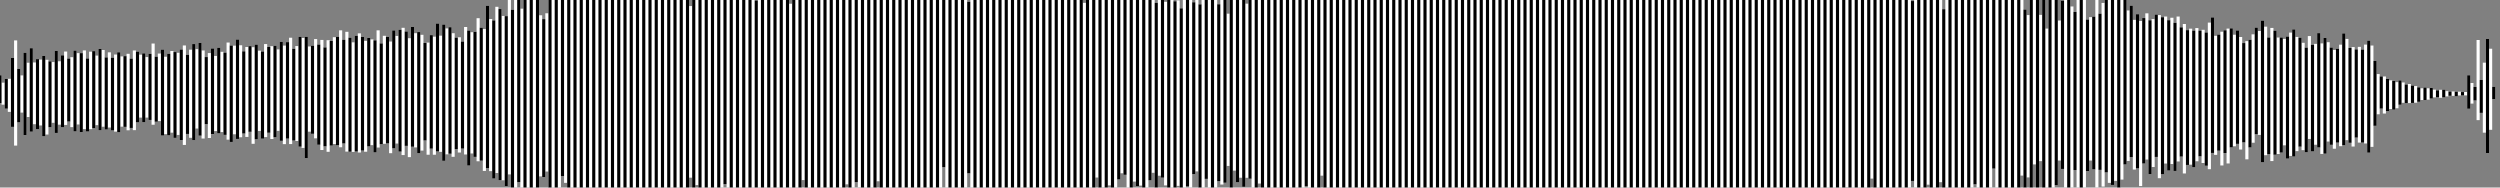 <svg xmlns="http://www.w3.org/2000/svg" width="800" height="60"><rect width="100%" height="100%" fill="#808080" stroke="none"/><path stroke="#fff" d="M0 24.079v8.929m1-6.561v7.046m1-8.209v9.485m1-9.542v10.575m1-17.267V40.6m1-27.664V46.59m1-24.561v17.124m1-15.019v11.897m1-19.166v26.332m1-23.132v17.383m1-22.026V42.13m1-22.151v19.762m1-20.816v22.426m1-22.27v21.063m1-22.24v25.691m1-24.458v23.905m1-23.412v21.079m1-20.856v19.443m1-23.017v26.269m1-22.943v20.291m1-22.192v23.015m1-24.22v23.484m1-21.252v20.164m1-20.59v22.381m1-24.516v25.881m1-25.043v22.815m1-22.825v25.269m1-26.139v25.179m1-22.599v23.351m1-25.524v24.78m1-24.944v24.624m1-23.207V40.05m1-24.39v26.027m1-25.685v24.561m1-22.204v23.097m1-24.704v24.052m1-22.351v23.263m1-24.269v24.664m1-25.387v25.594m1-24.279v22.504m1-22.586v22.645m1-23.396v24.488m1-22.949v22.182m1-24.785v25.491m1-25.129v22.639m1-21.653v20.131m1-20.551v22.036m1-20.839v19.356m1-20.408v21.154m1-24.434v25.98m1-21.789v20.818m1-21.806v21.597m1-22.862v27.496m1-25.224v24.766m1-25.713v26.096m1-26.985v26.147m1-25.799v27.456m1-27.224v26.277m1-27.316v29.021m1-30.323v31.826m1-28.837v25.32m1-26.965v28.203m1-30.003v30.742m1-29.116v25.405m1-27.419v29.711m1-27.262v28.181m1-26.086v21.523m1-22.796v27.179m1-28.658v27.412m1-25.006v24.024m1-26.651v27.38m1-26.085v25.681m1-25.419v26.317m1-29.541v31.084m1-30.115V45.41m1-30.791v28.336m1-30.309v31.823m1-29.975v29.425m1-27.502v26.306m1-27.679v28.779m1-29.051v27.4m1-27.078v30.917m1-31.737v30.303m1-28.357v25.678m1-25.439v27.919m1-30.279v29.77m1-28.836v27.44m1-27.689v29.703m1-29.853V43.92m1-28.121v26.076m1-28.495v31.667M91 14.6v31.527m1-32.642v30.877m1-32.284v34.033m1-30.519v29.373m1-30.229v30.393m1-33.355v35.161m1-34.778v35.171m1-35.555v38.826m1-35.74v27.269m1-27.523v28.206m1-30.315v31.771m1-30.021v32.077m1-33.553v35.228m1-32.831v31.652m1-33.95v35.71m1-35.463v33.466m1-34.676v34.18m1-34.319v34.709m1-36.777v37.423m1-34.419v33.204m1-35.742v38.338m1-36.482v36.536m1-35.021v35.077m1-37.176v37.051m1-37.831v38.155m1-36.97v36.321m1-35.079v35.479m1-36.397v34.677m1-34.229v33.827m1-33.533v35.867m1-39.068V47.22m1-33.341v32.269m1-34.699v34.576m1-34.212V45.88m1-32.582v35.721m1-39.281v37.72m1-35.961v34.429m1-36.404v38.989m1-39.61v40.73m1-39.567v36.612m1-34.45v38.048m1-41.634v38.313m1-36.33v36.538m1-36.899v38.757m1-37.88V48.2m1-34.437v31.185m1-31.318v35.886m1-38.269v36.339m1-35.845v37.771m1-41.977v40.932m1-37.048v37.177m1-40.738v43.595m1-42.367v40.295m1-40.675v40.495m1-38.569v39.549m1-38.14v35.69m1-35.797v36.877m1-35.512v34.263m1-38.914V49.42m1-39.646v43.201m1-42.67v38.804m1-38.927v40.007m1-44.359V51.6m1-42.742v42.563m1-42.115v45.392m1-52.86v51.931m1-47.685v48.67m1-48.217V57.13m1-54.963v53.197m1-52.47v54.764m1-52.565v52.588m1-52.509v54.399m1-59.568v55.795m1-52.688v56.887m1-59.994v59.994m1-59.994v58.274m1-55.509v57.229m1-59.994v59.994m1-59.994v59.994m1-59.994v59.994m1-59.994v59.994m1-59.994v59.994m1-55.124V56.44m1-50.324v50.553m1-52.429V54.9m1-54.897v59.994m1-59.994v59.994m1-59.994v59.994m1-59.994v59.994m1-59.994V56.32m1-56.317v58.522m1-58.522v59.994m1-59.994v59.994m1-59.994v59.994m1-59.994v59.994m1-59.994v59.994m1-59.994v59.994m1-59.994v59.994m1-59.994v59.994m1-59.994v59.994m1-59.994v59.994m1-59.994v59.994m1-59.994v59.994m1-59.994v59.994m1-59.994v59.994m1-59.994v59.994m1-59.994v59.994m1-59.994v59.994m1-59.994v59.994m1-59.994v59.994m1-59.994v59.994m1-59.994v59.994m1-59.994v59.994m1-59.994v59.994m1-59.994v59.994m1-59.994v59.994m1-59.994v59.994m1-59.994v59.994m1-59.994v59.994m1-59.994v59.994m1-59.994v59.994m1-59.994v59.994m1-59.994v59.994m1-59.994v59.994m1-59.994v59.994m1-59.994v59.994m1-59.994v59.994m1-59.994v59.994m1-59.994v59.994m1-59.994v59.994m1-58.057v54.921m1-56.858v59.994m1-59.994v59.215m1-59.215v59.994m1-59.994v59.994m1-59.994v59.994m1-59.994v59.994m1-59.994v59.994m1-59.994v59.994m1-59.994v59.994m1-59.994v59.994m1-59.994v58.914m1-58.914v59.994m1-59.994v59.994m1-59.994v59.994m1-59.994v59.994m1-59.994v59.994m1-59.994v59.994m1-59.994v59.994m1-59.994v59.994m1-59.994v59.994m1-59.838v59.838m1-59.994v59.994m1-59.994v59.994m1-59.994v59.994m1-59.994v59.994m1-59.994v59.994m1-59.994v59.994m1-59.994v59.994m1-59.994v59.994m1-59.994v59.994m1-59.994v59.994m1-58.802v58.802m1-59.994v59.994m1-59.994v59.994m1-59.994v59.994m1-59.994v57.615m1-57.615v59.994m1-59.994v59.994m1-59.994v59.994m1-59.994v59.994m1-59.994v59.994m1-59.994v59.994m1-59.994v59.994m1-59.994v59.994m1-59.994v59.994m1-59.994v59.994m1-59.994v59.994m1-59.994v59.994m1-59.994v59.994m1-59.994v58.986m1-58.986v59.994m1-59.994v59.994m1-59.994v58.308m1-58.308V59.94m1-59.937v59.994m1-59.994v59.994m1-59.994v59.994m1-59.994v59.994m1-59.994v59.994m1-59.994v58.012m1-58.012v59.994m1-59.994v59.994m1-59.994v59.994m1-59.994v59.994m1-59.994v59.994m1-59.994v59.994m1-59.994v59.994m1-59.994v59.994m1-59.994v59.994m1-59.994v59.994m1-59.994v59.994m1-59.994v59.994m1-59.994v59.994m1-59.994v59.994m1-59.994v59.994m1-59.994v59.994m1-59.994v59.994m1-59.994v59.994m1-59.994v59.994m1-59.994v59.994m1-59.994v53.505m1-53.505v59.994m1-59.994v59.994m1-59.994v59.994m1-59.994v59.994m1-59.994v59.994m1-59.994v59.994m1-59.994v59.994m1-59.442v54.922m1-55.474v59.994m1-59.994v59.994m1-59.994v59.994m1-59.994v59.994m1-59.994v59.994m1-59.994v59.994m1-59.994v59.994m1-59.994v59.994m1-59.994v59.994m1-59.994v59.994m1-59.994v59.994m1-59.994v59.994m1-59.994v59.994m1-59.994v59.994m1-59.994v59.994m1-59.994v59.994m1-59.994v59.994m1-59.994v59.994m1-59.994v59.994m1-59.994v59.994m1-59.994v59.994m1-59.994v59.994m1-59.994v59.994m1-59.994v59.994m1-59.994v59.994m1-59.994v59.994m1-59.994v59.994m1-59.994v59.994m1-59.994v59.994m1-59.994v59.994m1-59.994v59.994m1-59.994v59.994m1-59.994v59.994m1-59.994v59.994m1-59.994v59.994m1-59.994v59.994m1-59.079v59.079m1-59.994v59.994m1-59.994v59.994m1-59.994v59.994m1-59.994V56.8m1-56.797v59.994m1-59.994v59.925m1-59.925v59.994m1-59.994v59.329m1-59.329v59.994m1-59.994v59.994m1-59.994v57.416m1-57.416v55.449m1-55.449v55.939m1-55.939v59.994m1-59.994v59.994m1-59.994v58.118m1-58.118v59.586m1-59.586v59.4m1-59.4v59.994m1-59.994v59.994m1-59.994v57.709m1-57.709v55.29M370 .9v59.097m1-59.994v56.24m1-56.24v56.844m1-56.28V59.32m1-59.317v59.994m1-59.994v59.994m1-59.593v59.593m1-59.888v59.378m1-56.816v57.326m1-59.994v59.994m1-59.994v59.664m1-59.664v59.994m1-59.276v55.01m1-55.728v54.854m1-53.469v58.609m1-59.994v59.994m1-59.994v57.235m1-57.235v59.994m1-59.994v59.994m1-59.994v59.994m1-58.641v56.627m1-57.98v59.04m1-59.04v58.47m1-54.108v48.734m1-53.096v59.994m1-59.994V54.6m1-54.597V58.32m1-58.317V56.88m1-56.877v59.781m1-58.6v55.714m1-56.895v57.199m1-57.199v59.994m1-59.994v59.994m1-59.994v58.729m1-58.729v59.994m1-59.994v59.994m1-59.994v59.994m1-59.994v59.994m1-59.994v59.994m1-59.994v59.994m1-59.994v59.994m1-59.994v59.994m1-59.994v59.994m1-59.994v59.994m1-59.994v59.994m1-59.994v59.994m1-59.994v59.994m1-59.994v59.994m1-59.994v59.614m1-59.614v59.994m1-59.994v59.994m1-59.994v59.994m1-59.994v59.994m1-59.994v56.214m1-56.214v59.994m1-59.994v59.994m1-59.994v59.994m1-59.994v59.994m1-59.994v59.994m1-59.994v59.994m1-59.994v59.994m1-59.994v59.994m1-59.994v59.994m1-59.994v59.994m1-59.994v59.994m1-59.994v59.994m1-59.994v59.994m1-59.994v59.994m1-59.994v59.994m1-59.994v59.994m1-59.994v59.994m1-59.994v59.994m1-59.994v59.994m1-59.994v59.994m1-59.994v59.994m1-59.994v59.994m1-59.994v59.994m1-59.994v59.994m1-59.994v59.994m1-59.994v59.994m1-59.994v59.994m1-59.994v59.994m1-59.994v59.994m1-59.994v59.994m1-59.994v59.994m1-59.994v59.994m1-59.994v59.994m1-59.994v59.994m1-59.994v59.994m1-59.994v59.994m1-59.994v59.994m1-59.994v59.994m1-59.994v59.994m1-59.994v59.994m1-59.994v59.994m1-59.994v59.994m1-59.994v59.994m1-59.994v59.994m1-59.994v59.994m1-59.994v59.994m1-59.994v59.994m1-59.994v59.994m1-59.994v59.994m1-59.994v59.994m1-59.994v59.994m1-59.994v59.994m1-59.994v59.994m1-59.994v59.994m1-59.994v59.994m1-59.994v59.994m1-59.994v59.994m1-59.994v59.994m1-59.994v59.994m1-59.994v59.994m1-59.994v59.994m1-59.994v59.994m1-59.994v59.994m1-59.994v59.994m1-59.994v59.994m1-59.994v59.994m1-59.994v59.994m1-59.994v59.994m1-59.994v59.994m1-59.994v59.994m1-59.994v59.994m1-59.994v59.994m1-59.994v59.994m1-59.994v59.994m1-59.994v59.994m1-59.994v59.994m1-59.994v59.994m1-59.994v59.994m1-59.994v59.994m1-59.994v59.994m1-59.994v59.994m1-59.994v59.994m1-59.994v59.994m1-59.994v59.994m1-59.994V59.97m1-59.967v59.994m1-59.994v59.994m1-59.994v59.994m1-59.994v59.994m1-59.994v59.994m1-59.994v59.994m1-59.994v59.994m1-59.994v59.994m1-59.994v59.994m1-59.994v59.994m1-59.994v59.994m1-59.994v59.994m1-59.994v59.994m1-59.994v59.994m1-59.994v59.994m1-59.994v59.994m1-59.994v59.994m1-59.994v59.994m1-59.994v59.994m1-59.994v59.994m1-59.994v59.994m1-59.994v59.994m1-59.994v59.994m1-59.994v59.994m1-59.994v59.994m1-59.994v59.994m1-59.994v59.994m1-59.994v59.994m1-59.994v59.994m1-59.994v59.994m1-59.994v59.994m1-59.994v59.994m1-59.994v59.994m1-59.994v59.994m1-59.994v59.994m1-59.994v59.994m1-59.994v59.994m1-59.994v59.994m1-59.994v59.994m1-59.994v59.994m1-59.994v59.994m1-59.994v59.994m1-59.994v59.994m1-59.994v59.994m1-59.994v59.994m1-59.994v59.994m1-59.994v59.994m1-59.994v59.994m1-59.994v59.994m1-59.994v59.994m1-59.994v59.994m1-59.994v59.994m1-59.994v59.994m1-59.994v59.994m1-59.994v59.994m1-59.994v59.994m1-59.994v59.994m1-59.994v59.994m1-59.994v59.994m1-59.994v59.994m1-59.994v59.994m1-59.994v59.994m1-59.994v59.994m1-59.994v59.994m1-59.994v59.994m1-59.994v59.994m1-59.994v59.994m1-59.994v59.994m1-59.994v59.994m1-59.994v59.994m1-59.994v59.994m1-59.994v59.994m1-59.994v59.994m1-59.994v59.994m1-59.994v59.994m1-59.994v59.994m1-59.994v59.994m1-59.994v59.994m1-59.994v59.994m1-59.994v59.994m1-59.994v59.994m1-59.994v59.994m1-59.994v59.904m1-59.904v59.994m1-59.994v59.994m1-59.994v59.994m1-59.994v59.994m1-59.994v59.994m1-59.994v59.994m1-59.994v59.994m1-59.994v57.15m1-57.15v59.994m1-59.994v59.994m1-59.994v59.994m1-59.994v59.994m1-59.994v59.994m1-59.994v59.994m1-59.994v59.994m1-59.994v59.994m1-59.994v59.994m1-59.994v59.994m1-59.994v59.994m1-59.994v59.994m1-59.655v57.562m1-57.901v59.994m1-59.994v59.994m1-59.994v59.994m1-59.994v59.994m1-59.994v59.096m1-59.096v59.994m1-59.994v59.994m1-59.994v59.994m1-59.994v58.304m1-55.373v57.063m1-59.994v59.994m1-59.994v59.994M625 .01v59.987m1-59.994v59.994m1-59.994v59.994m1-59.994v59.994m1-59.994v59.994m1-59.994v59.994m1-59.994v59.994m1-59.994v58.979m1-58.979v59.994m1-59.994v59.994m1-59.994v59.994m1-59.994v59.994m1-59.994v59.994m1-59.994v53.952m1-53.952v59.994m1-59.994v59.994m1-59.994v59.994m1-59.994v59.994m1-59.994v59.994m1-59.994v59.994m1-59.994v59.994m1-59.994v59.994m1-59.994v56.191m1-53.143v56.946m1-55.187v51.959m1-56.766v59.994m1-59.994V52.6m1-52.597v59.994m1-55.243v46.803m1-51.554v59.994m1-50.848v50.848m1-59.994v59.994m1-59.994v59.994m1-59.994v59.261m1-52.696v44.813m1-51.195v53.881m1-54.064v59.994m1-59.994v59.994m1-57.919v57.919m1-56.179v50.603m1-54.418v59.994m1-59.994v59.994m1-59.994v59.994m1-53.753v48.482m1-49.235v45.875m1-46.052v48.9m1-54.211v59.994m1-55.656v50.011m1-53.419v58.782m1-59.712v55.163m1-55.163v58.524m1-58.524v59.182m1-59.182V57.88m1-57.877v59.994m1-59.994v57.471m1-57.471v52.632m1-49.278v48.139m1-49.683v48.454m1-43.901v47.892m1-49.723v49.339m1-47.146v52.805m1-53.763v46.551m1-48.055v46.772m1-44.554V55.72m1-49.614v47.326m1-48.772v45.565m1-45.406v52.204m1-51.511V55.75m1-50.464v47.04m1-45.867v48.117m1-48.893v46.803m1-45.2v47.415m1-49.421v46.395m1-42.931v41.373m1-42.426v47.818m1-45.857v43.136m1-43.605V52.7m1-42.907v43.732m1-44.545v42.633m1-41.83v40.244m1-40.494v42.62m1-41.76v42.644m1-45.813v46.924m1-48.583v43.374m1-37.491v38.117m1-38.481v37.127m1-38.06v42.788m1-43.245v39.257m1-39.805v43.166m1-43.244v38.093m1-36.054v35.695m1-37.043v36.273m1-34.198v36.023m1-34.083v31.794m1-32.401v37.829m1-38.263v34.452m1-36.191v34.685m1-36.843v34.122m1-33.033V43.18m1-36.582v45.327m1-43.393v41.14m1-37.676v37.331m1-40.398v42.617m1-41.739V49.51m1-37.501v37.278m1-37.306V48.84m1-36.384v34.046m1-34.809v39.055m1-40.311v39.459m1-40.492v40.693m1-38.281v36.543m1-36.294v34.873m1-33.248v34.344m1-32.802V48.72m1-37.189v32.922m1-30.141v34.139m1-34.423v32.285m1-35.701v36.582m1-33.301v35.372m1-37.135v37.038m1-35.671v31.797m1-30.085v31.127m1-30.354v31.607m1-31.989v30.03m1-31.33v32.491m1-36.102v35.778m1-34.002v32.382m1-29.51v30.356m1-30.638V46.89m1-31.079v28.231m1-29.055v30.64m1-29.769v29.764m1-31.354v31.645m1-32.914v35.864m1-34.302v32.435m1-27.494v20.764m1-16.559v12.867m1-12.126v10.307m1-10.293v11.862m1-11.042v10.254m1-9.825v9.177m1-8.987v9.181m1-8.791v8.344m1-8.906v7.788m1-7.131v6.516m1-5.881v6.002m1-6.143v6.106m1-5.61v5.563m1-5.391v5.325m1-4.935v4.632m1-4.327v3.75m1-3.995v4.02m1-3.777v3.65m1-3.728v3.357m1-2.826v2.469m1-2.258v2.247m1-2.417v2.556m1-2.591v2.475m1-2.022v1.7m1-1.567v1.364m1-1.377v1.414m1-1.348v1.48m1-1.481v1.217m1-1.097v1.082m1-1.094v1.09m1-6.454v10.71m1-8.229v6.597m1-5.338v4.323m1-19.339v25.632m1-12.861v10.539m1-16.071v22.412m1-29.984V48.95m1-33.346v25.932m1-13.761v3.952M799 30"/><path stroke="rgba(0, 0, 0, 1)" d="M0 24.079v8.929m2-7.724v9.485m2-16.234V40.6m2-18.571v17.124m2-22.288v26.332m2-27.775V42.13m2-23.205v22.426m2-23.447v25.691m2-23.965v21.079m2-24.43v26.269m2-24.844v23.015m2-21.988v20.164m2-22.725v25.881m2-25.053v25.269m2-23.559v23.351m2-25.688v24.624m2-25.335v26.027m2-23.328v23.097m2-23.003v23.263m2-24.992v25.594m2-24.361v22.645m2-21.857v22.182m2-24.423v22.639m2-22.073v22.036m2-21.891v21.154m2-20.243v20.818m2-23.071v27.496m2-26.171v26.096m2-26.637v27.456m2-28.263v29.021m2-27.334v25.32m2-28.765v30.742m2-31.13v29.711m2-25.167v21.523m2-24.275v27.412m2-27.633v27.38m2-25.823v26.317m2-28.572V45.41m2-32.764v31.823m2-28.052v26.306m2-27.951v27.4m2-27.898v30.303m2-28.118v27.919m2-29.345v27.44m2-27.839V43.92m2-30.54v31.667m2-31.562v30.877m2-28.77v29.373m2-33.191v35.161m2-35.162v38.826m2-35.994v28.206m2-28.565v32.077m2-31.156v31.652m2-33.703v33.466m2-34.815v34.709m2-33.773v33.204m2-33.886v36.536m2-37.12v37.051m2-36.646v36.321m2-35.997v34.677m2-33.935v35.867m2-34.896v32.269m2-34.335V45.88m2-36.142v37.72m2-37.936v38.989m2-38.447v36.612m2-38.036v38.313m2-36.691v38.757m2-35.256v31.185m2-33.701v36.339m2-40.051v40.932m2-40.609v43.595m2-42.747v40.495m2-37.16v35.69m2-34.432v34.263m2-37.788v43.201m2-42.793v40.007m2-41.331v42.563m2-49.583v51.931m2-47.232V57.13m2-54.236v54.764m2-52.486v54.399m2-56.461v56.887m2-59.994v58.274m2-58.274v59.994m2-59.994v59.994m2-59.994v59.994m2-53.881v50.553m2-56.666v59.994m2-59.994v59.994m2-59.994V56.32m2-56.317v59.994m2-59.994v59.994m2-59.994v59.994m2-59.994v59.994m2-59.994v59.994m2-59.994v59.994m2-59.994v59.994m2-59.994v59.994m2-59.994v59.994m2-59.994v59.994m2-59.994v59.994m2-59.994v59.994m2-59.994v59.994m2-59.994v59.994m2-59.994v59.994m2-59.994v59.994m2-59.994v59.994m2-59.994v59.994m2-59.994v59.994m2-59.994v59.994m2-59.994v59.994m2-59.994v59.994m2-59.994v59.994m2-59.994v59.994m2-59.994v59.994m2-59.994v58.914m2-58.914v59.994m2-59.994v59.994m2-59.994v59.994m2-59.994v59.994m2-59.838v59.838m2-59.994v59.994m2-59.994v59.994m2-59.994v59.994m2-59.994v59.994m2-59.994v59.994m2-59.994v59.994m2-59.994v59.994m2-59.994v59.994m2-59.994v59.994m2-59.994v59.994m2-59.994v59.994m2-59.994v59.994m2-59.994v59.994m2-59.994v59.994m2-59.994v59.994m2-59.994v58.308m2-58.308v59.994m2-59.994v59.994m2-59.994v59.994m2-59.994v59.994m2-59.994v59.994m2-59.994v59.994m2-59.994v59.994m2-59.994v59.994m2-59.994v59.994m2-59.994v59.994m2-59.994v59.994m2-59.994v59.994m2-59.994v59.994m2-59.994v53.505m2-53.505v59.994m2-59.994v59.994m2-59.994v59.994m2-59.442v54.922m2-55.474v59.994m2-59.994v59.994m2-59.994v59.994m2-59.994v59.994m2-59.994v59.994m2-59.994v59.994m2-59.994v59.994m2-59.994v59.994m2-59.994v59.994m2-59.994v59.994m2-59.994v59.994m2-59.994v59.994m2-59.994v59.994m2-59.994v59.994m2-59.994v59.994m2-59.994v59.994m2-59.994v59.994m2-59.994v59.994m2-59.994v59.994m2-59.994v59.994m2-59.994v59.994m2-59.994v59.994m2-59.994v59.994m2-59.994v57.416m2-57.416v55.939m2-55.939v59.994m2-59.994v59.586m2-59.586v59.994m2-59.994v57.709M370 .9v59.097m2-59.994v56.844m2-56.844v59.994m2-59.593v59.593m2-57.326v57.326m2-59.994v59.664m2-58.946v55.01m2-54.343v58.609m2-59.994v57.235m2-57.235v59.994m2-58.641v56.627m2-57.98v58.47m2-58.47v59.994m2-59.994V58.32m2-58.317v59.781m2-59.781v57.199m2-57.199v59.994m2-59.994v59.994m2-59.994v59.994m2-59.994v59.994m2-59.994v59.994m2-59.994v59.994m2-59.994v59.994m2-59.994v59.994m2-59.994v59.614m2-59.614v59.994m2-59.994v59.994m2-59.994v59.994m2-59.994v59.994m2-59.994v59.994m2-59.994v59.994m2-59.994v59.994m2-59.994v59.994m2-59.994v59.994m2-59.994v59.994m2-59.994v59.994m2-59.994v59.994m2-59.994v59.994m2-59.994v59.994m2-59.994v59.994m2-59.994v59.994m2-59.994v59.994m2-59.994v59.994m2-59.994v59.994m2-59.994v59.994m2-59.994v59.994m2-59.994v59.994m2-59.994v59.994m2-59.994v59.994m2-59.994v59.994m2-59.994v59.994m2-59.994v59.994m2-59.994v59.994m2-59.994v59.994m2-59.994v59.994m2-59.994v59.994m2-59.994v59.994m2-59.994v59.994m2-59.994v59.994m2-59.994v59.994m2-59.994v59.994m2-59.994v59.994m2-59.994v59.994m2-59.994v59.994m2-59.994v59.994m2-59.994v59.994m2-59.994v59.994m2-59.994v59.994m2-59.994v59.994m2-59.994V59.97m2-59.967v59.994m2-59.994v59.994m2-59.994v59.994m2-59.994v59.994m2-59.994v59.994m2-59.994v59.994m2-59.994v59.994m2-59.994v59.994m2-59.994v59.994m2-59.994v59.994m2-59.994v59.994m2-59.994v59.994m2-59.994v59.994m2-59.994v59.994m2-59.994v59.994m2-59.994v59.994m2-59.994v59.994m2-59.994v59.994m2-59.994v59.994m2-59.994v59.994m2-59.994v59.994m2-59.994v59.994m2-59.994v59.994m2-59.994v59.994m2-59.994v59.994m2-59.994v59.994m2-59.994v59.994m2-59.994v59.994m2-59.994v59.994m2-59.994v59.994m2-59.994v59.994m2-59.994v59.994m2-59.994v59.994m2-59.994v59.994m2-59.994v59.994m2-59.994v59.994m2-59.994v59.994m2-59.994v59.994m2-59.994v59.994m2-59.994v59.994m2-59.994v59.994m2-59.994v59.994m2-59.994v59.994m2-59.994v59.994m2-59.994v59.994m2-59.994v59.994m2-59.994v59.994m2-59.994v59.994m2-59.994v59.994m2-59.994v59.994m2-59.994v59.994m2-59.655v57.562m2-57.901v59.994m2-59.994v59.994m2-59.994v59.994m2-59.994v59.994m2-57.063v57.063m2-59.994v59.994m2-59.994v59.994m2-59.994v59.994m2-59.994v59.994m2-59.994v58.979m2-58.979v59.994m2-59.994v59.994m2-59.994v53.952m2-53.952v59.994m2-59.994v59.994m2-59.994v59.994m2-59.994v59.994m2-56.946v56.946m2-59.994v59.994m2-59.994v59.994m2-59.994v59.994m2-59.994v59.994m2-59.994v59.261m2-59.078v53.881m2-54.064v59.994m2-56.179v50.603m2-54.418v59.994m2-53.753v48.482m2-49.412v48.9m2-49.873v50.011m2-54.349v55.163m2-55.163v59.182m2-59.182v59.994m2-59.994v52.632m2-50.822v48.454m2-45.732v49.339m2-48.104v46.551m2-45.837V55.72m2-51.06v45.565m2-44.713V55.75m2-49.291v48.117m2-47.29v47.415m2-45.957v41.373m2-40.465v43.136m2-42.995v43.732m2-43.742v40.244m2-39.634v42.644m2-47.472v43.374m2-37.855v37.127m2-38.517v39.257m2-39.883v38.093m2-37.402v36.273m2-32.258v31.794m2-32.835v34.452m2-38.349v34.122m2-36.36v45.327m2-39.929v37.331m2-39.52V49.51m2-37.529V48.84m2-37.147v39.055m2-41.344v40.693m2-38.032v34.873m2-31.706V48.72m2-34.408v34.139m2-37.839v36.582m2-35.064v37.038m2-33.959v31.127m2-30.736v30.03m2-34.941v35.778m2-31.13v30.356m2-29.882v28.231m2-28.184v29.764m2-32.623v35.864m2-29.361v20.764m2-15.818v10.307m2-9.473v10.254m2-9.635v9.181m2-9.353v7.788m2-6.496v6.002m2-5.647v5.563m2-5.001v4.632m2-4.572v4.02m2-3.855v3.357m2-2.615v2.247m2-2.452v2.475m2-1.889v1.364m2-1.311v1.48m2-1.361v1.082m2-6.458v10.71m2-6.97v4.323m2-6.568v10.539m2-23.643V48.95m2-21.175v3.952"/></svg>